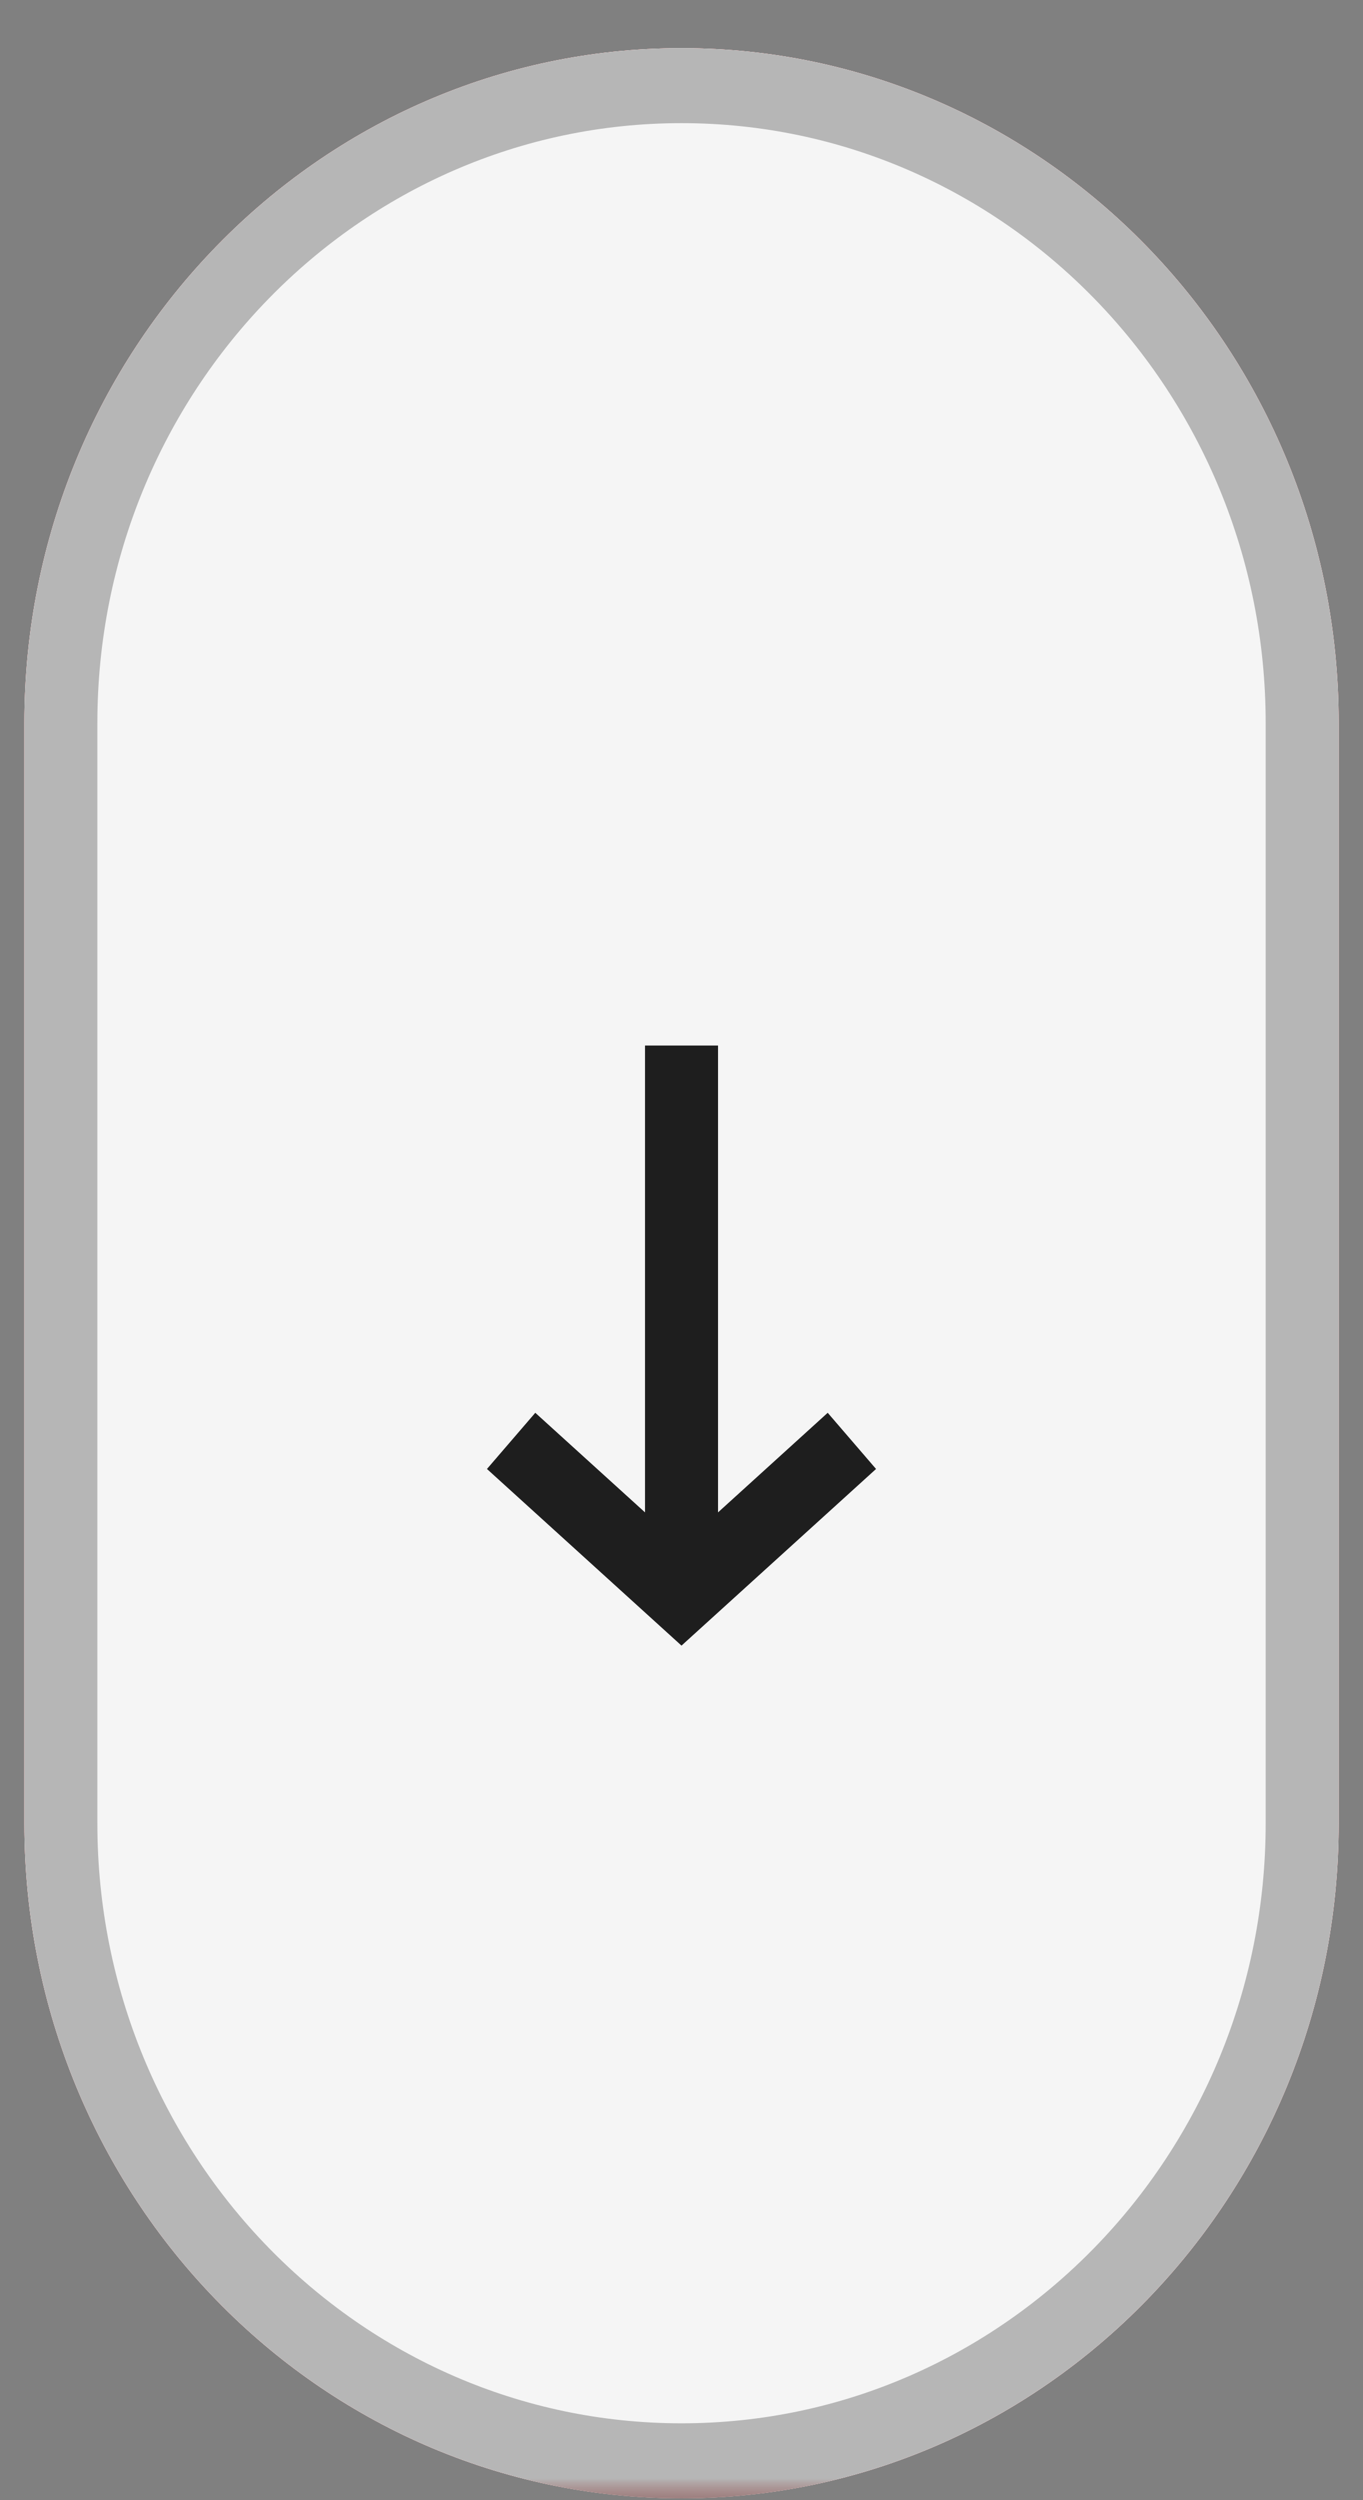 <svg width="30" height="55" viewBox="0 0 30 55" fill="none" xmlns="http://www.w3.org/2000/svg">
<rect x="0" y="0" width="30" height="55" fill="#808080" stroke="none"/>
<g clip-path="url(#clip0_17_27)">
<mask id="mask0_17_27" style="mask-type:luminance" maskUnits="userSpaceOnUse" x="0" y="0" width="30" height="55">
<path d="M30 0H0V55H30V0Z" fill="white"/>
</mask>
<g mask="url(#mask0_17_27)">
<path d="M29.465 15.909C29.465 7.707 22.989 1.059 15 1.059C7.012 1.059 0.536 7.707 0.536 15.909V40.109C0.536 48.31 7.012 54.959 15 54.959C22.989 54.959 29.465 48.31 29.465 40.109V15.909Z" fill="#F6F6F6"/>
<path d="M29.465 15.909C29.465 7.707 22.989 1.059 15 1.059C7.012 1.059 0.536 7.707 0.536 15.909V40.109C0.536 48.31 7.012 54.959 15 54.959C22.989 54.959 29.465 48.31 29.465 40.109V15.909Z" fill="#C12B2B"/>
<path fill-rule="evenodd" clip-rule="evenodd" d="M15 2.709C7.9 2.709 2.143 8.618 2.143 15.909V40.109C2.143 47.399 7.9 53.309 15 53.309C22.101 53.309 27.858 47.399 27.858 40.109V15.909C27.858 8.618 22.101 2.709 15 2.709ZM0.536 15.909C0.536 7.707 7.012 1.059 15 1.059C22.989 1.059 29.465 7.707 29.465 15.909V40.109C29.465 48.31 22.989 54.959 15 54.959C7.012 54.959 0.536 48.31 0.536 40.109V15.909Z" fill="#7D0303"/>
<path fill-rule="evenodd" clip-rule="evenodd" d="M14.197 23H15.804V33.27L18.218 31.079L19.282 32.315L15 36.201L10.718 32.315L11.782 31.079L14.197 33.27V23Z" fill="#F6F6F6"/>
</g>
<g clip-path="url(#clip1_17_27)">
<mask id="mask1_17_27" style="mask-type:luminance" maskUnits="userSpaceOnUse" x="0" y="0" width="30" height="55">
<path d="M30 0H0V55H30V0Z" fill="white"/>
</mask>
<g mask="url(#mask1_17_27)">
<path d="M29.465 15.909C29.465 7.707 22.989 1.059 15 1.059C7.012 1.059 0.536 7.707 0.536 15.909V40.109C0.536 48.31 7.012 54.959 15 54.959C22.989 54.959 29.465 48.31 29.465 40.109V15.909Z" fill="#F6F6F6"/>
<path d="M29.465 15.909C29.465 7.707 22.989 1.059 15 1.059C7.012 1.059 0.536 7.707 0.536 15.909V40.109C0.536 48.31 7.012 54.959 15 54.959C22.989 54.959 29.465 48.31 29.465 40.109V15.909Z" fill="#F5F5F5"/>
<path fill-rule="evenodd" clip-rule="evenodd" d="M15 2.709C7.9 2.709 2.143 8.618 2.143 15.909V40.109C2.143 47.399 7.9 53.309 15 53.309C22.101 53.309 27.858 47.399 27.858 40.109V15.909C27.858 8.618 22.101 2.709 15 2.709ZM0.536 15.909C0.536 7.707 7.012 1.059 15 1.059C22.989 1.059 29.465 7.707 29.465 15.909V40.109C29.465 48.31 22.989 54.959 15 54.959C7.012 54.959 0.536 48.31 0.536 40.109V15.909Z" fill="#B6B6B6"/>
<path fill-rule="evenodd" clip-rule="evenodd" d="M14.197 23H15.804V33.27L18.218 31.079L19.282 32.315L15 36.201L10.718 32.315L11.782 31.079L14.197 33.27V23Z" fill="#1E1E1E"/>
</g>
</g>
</g>
<defs>
<clipPath id="clip0_17_27">
<rect width="30" height="55" fill="white"/>
</clipPath>
<clipPath id="clip1_17_27">
<rect width="30" height="55" fill="white"/>
</clipPath>
</defs>
</svg>

